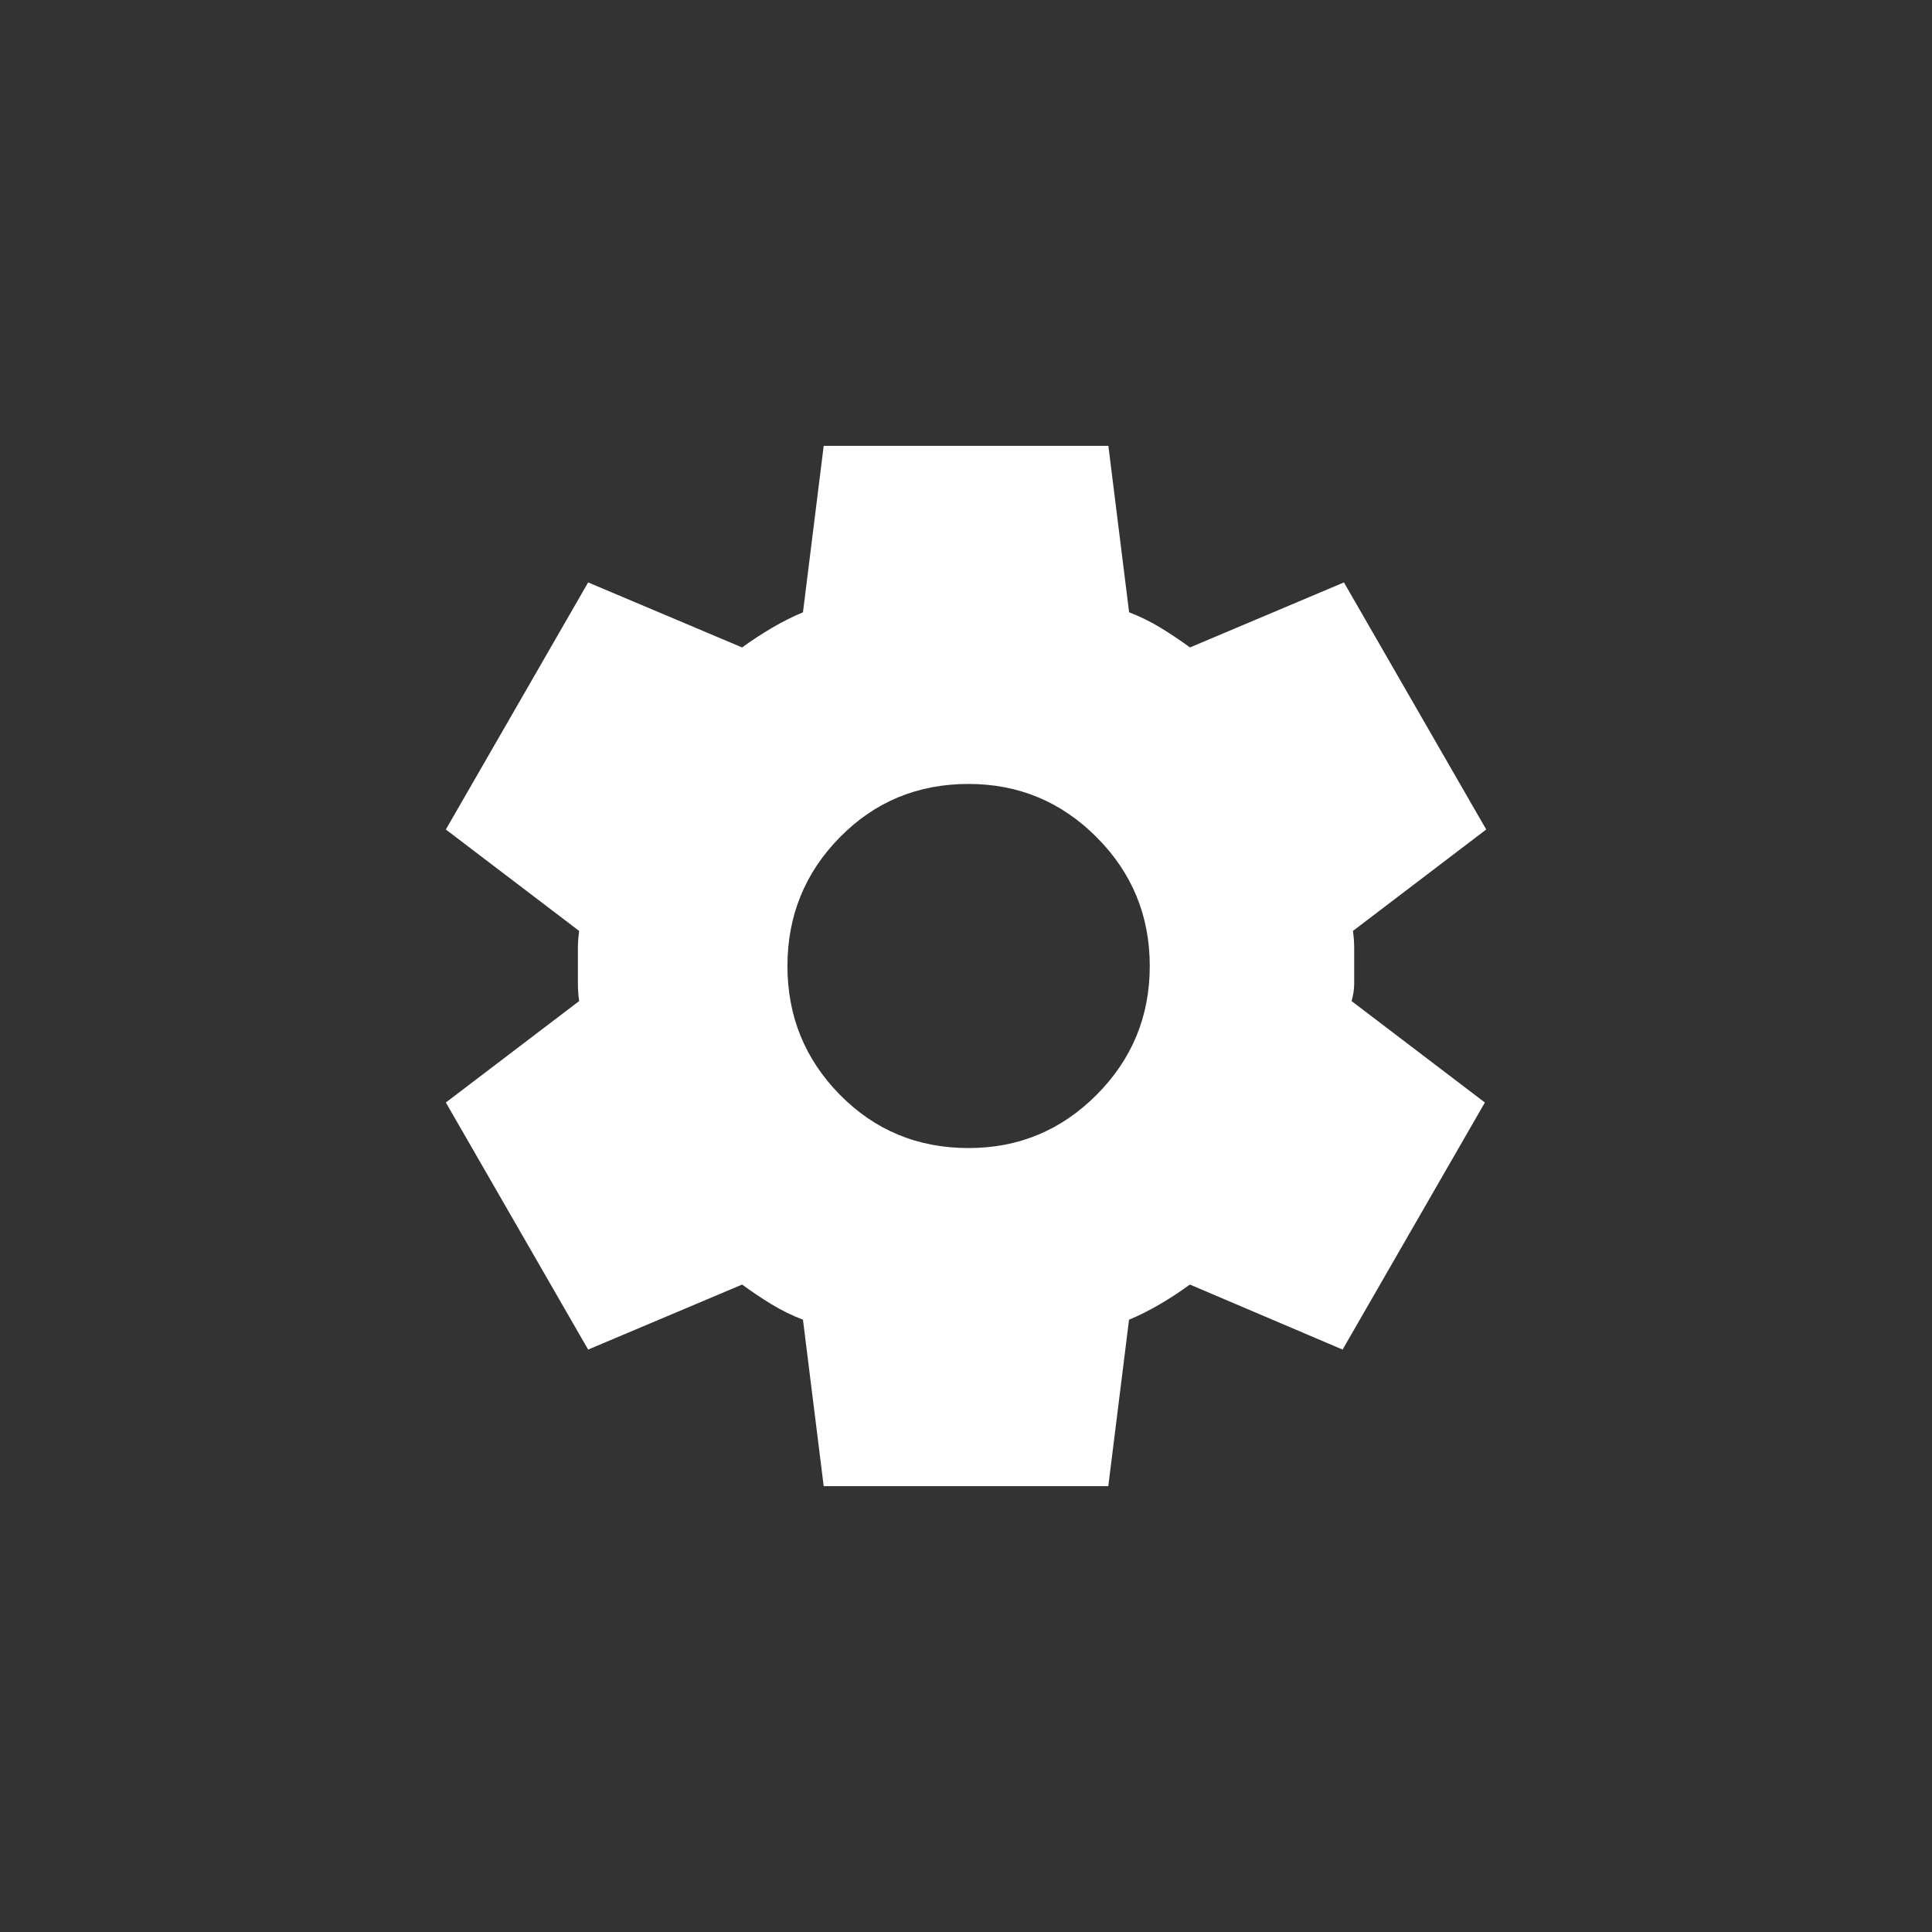 <svg fill="none" height="26" viewBox="0 0 26 26" width="26" xmlns="http://www.w3.org/2000/svg"><rect x="0" y="0" width="26" height="26" fill="#333333" stroke="none"/><path d="m11.085 20-.279-2.24c-.151-.058-.293-.128-.427-.21s-.264-.169-.392-.263l-2.072.875-1.915-3.325 1.794-1.365c-.012-.082-.017-.16-.017-.236v-.472c0-.076.006-.155.017-.236l-1.794-1.365 1.915-3.325 2.072.875c.128-.093.261-.181.401-.263s.279-.152.418-.21l.279-2.24h3.831l.279 2.24c.151.058.293.128.427.21s.264.169.392.263l2.072-.875 1.915 3.325-1.794 1.365c.012.082.017.16.017.236v.472c0 .076-.012.155-.035.236l1.794 1.365-1.915 3.325-2.055-.875c-.128.093-.261.181-.401.263s-.279.152-.418.21l-.279 2.24zm1.95-4.55c.673 0 1.248-.239 1.724-.718.476-.478.714-1.056.714-1.732s-.238-1.254-.714-1.732c-.476-.478-1.051-.718-1.724-.718-.685 0-1.262.239-1.733.718-.47.478-.705 1.056-.705 1.732s.235 1.254.705 1.732c.47.478 1.048.718 1.733.718z" fill="#fff"/></svg>